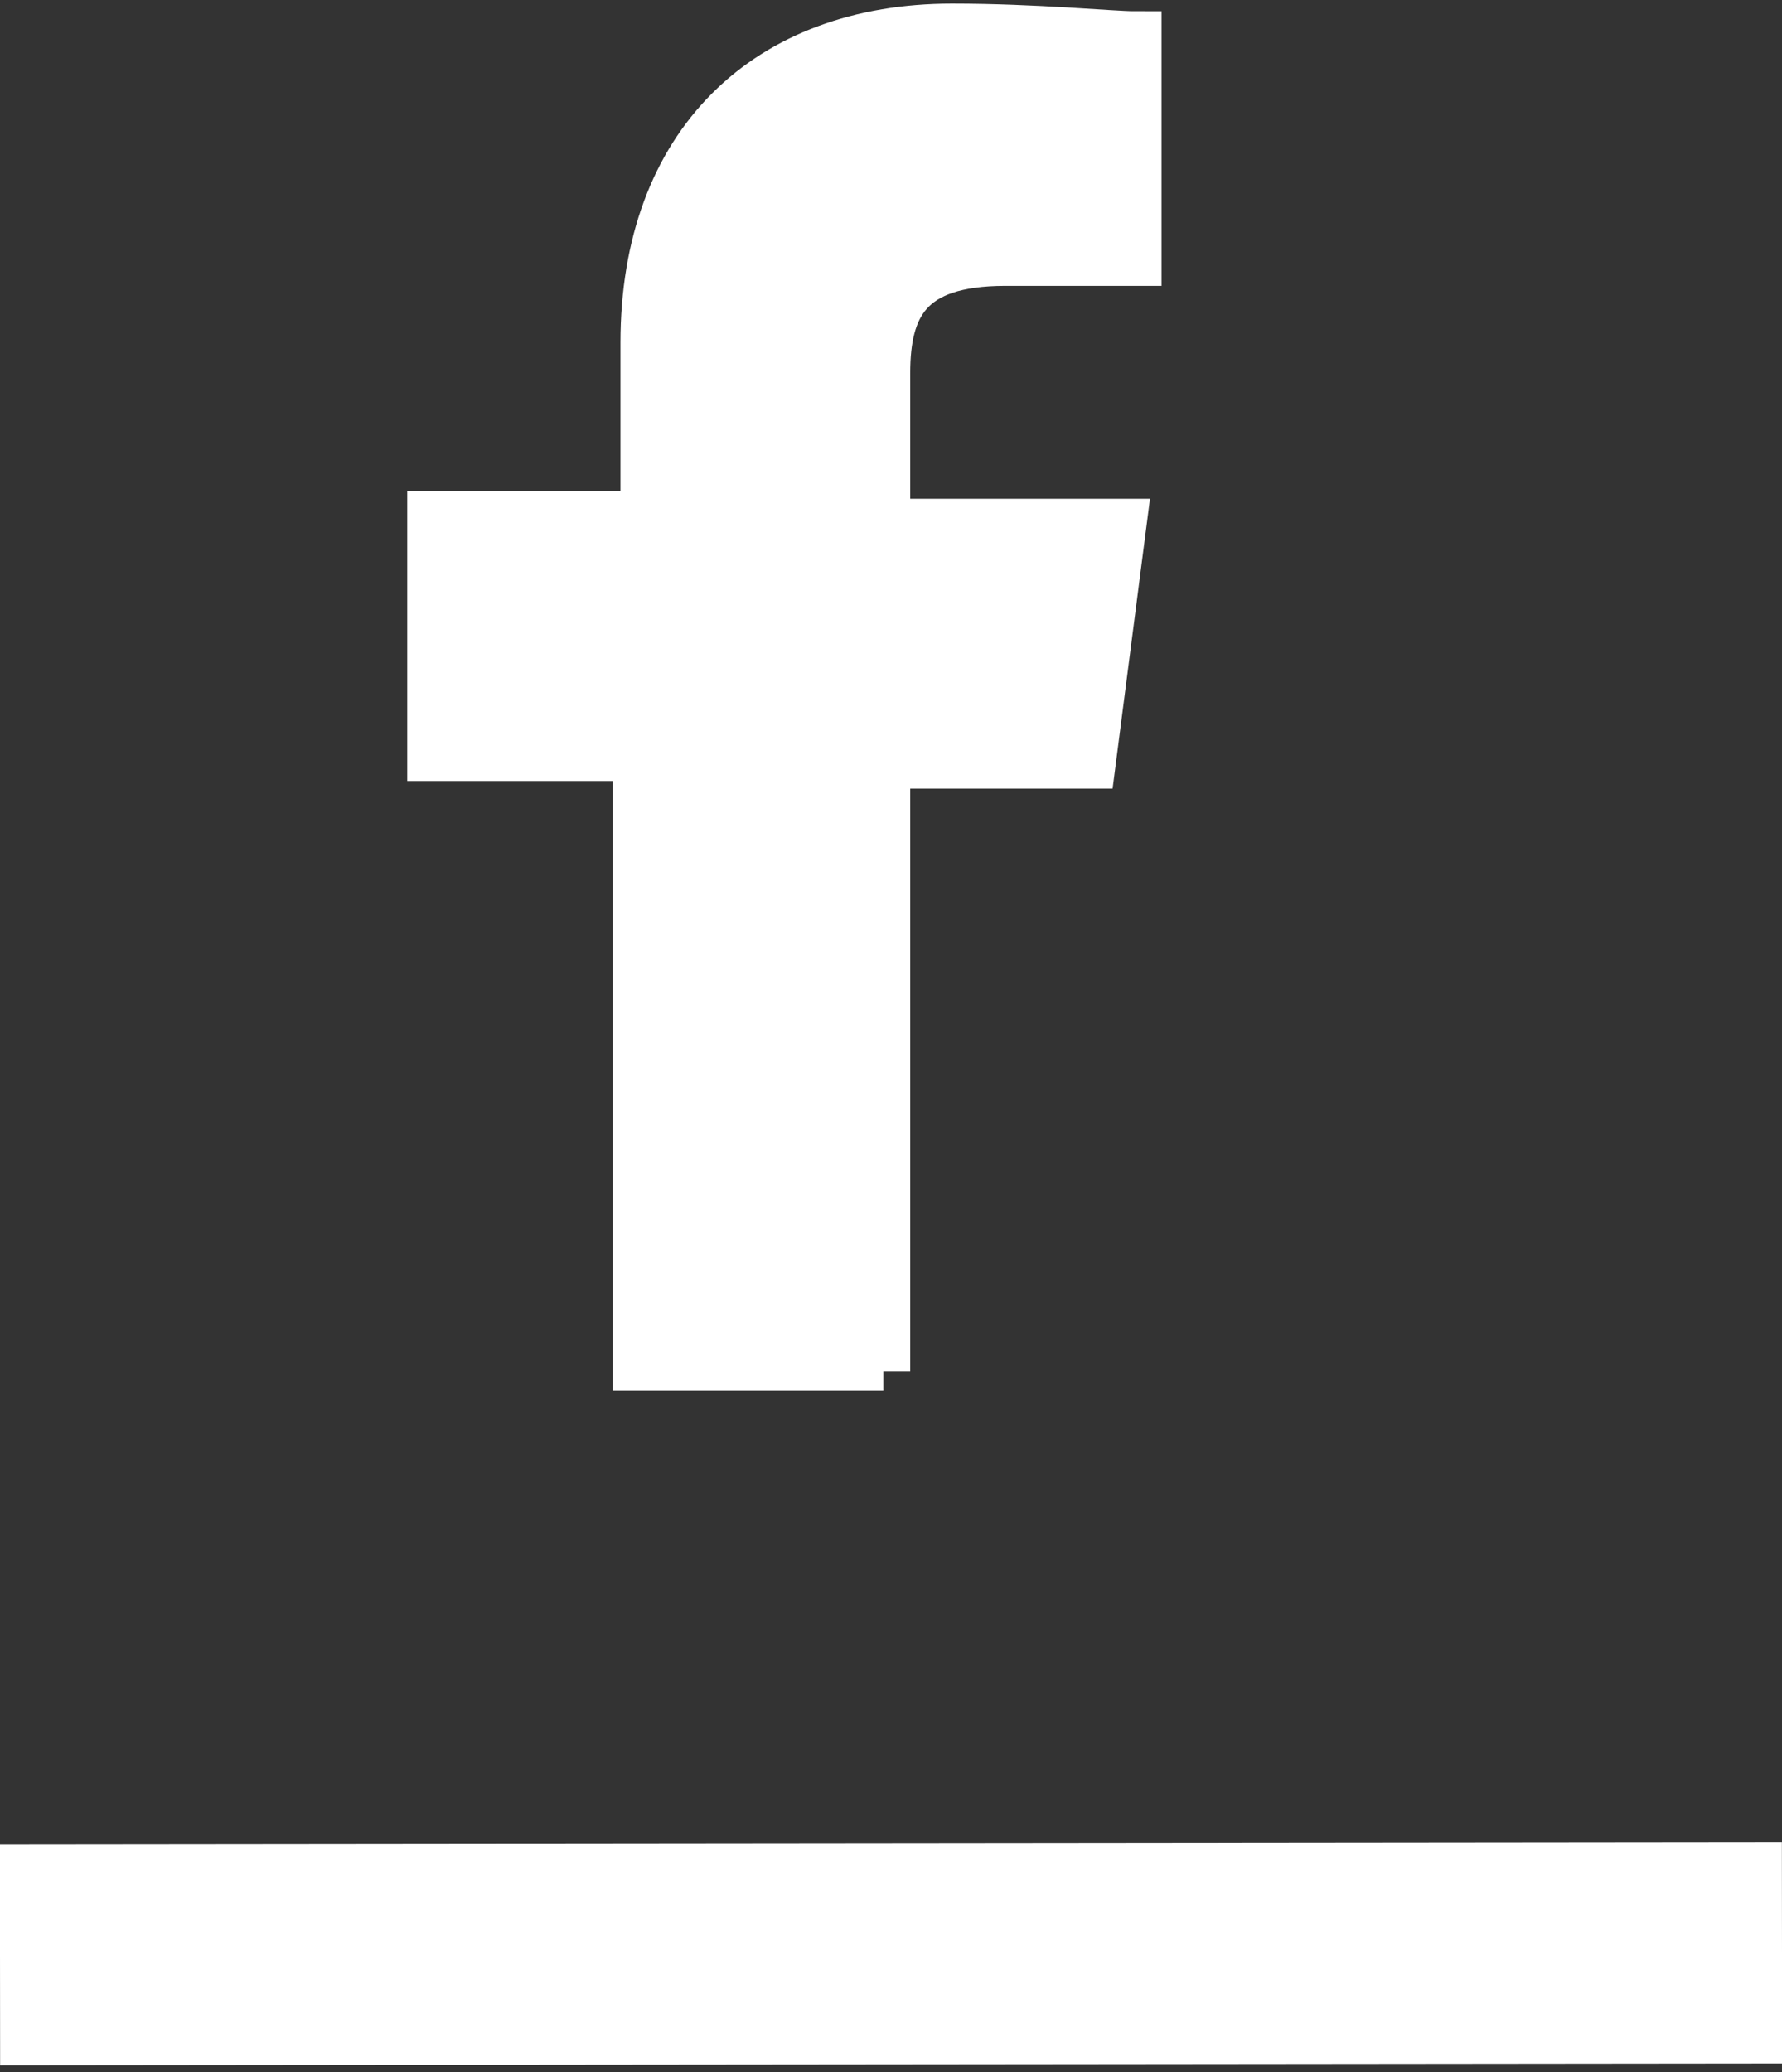 <?xml version="1.0" encoding="utf-8"?>
<!-- Generator: Adobe Illustrator 21.0.0, SVG Export Plug-In . SVG Version: 6.00 Build 0)  -->
<svg version="1.1" id="Layer_1" xmlns="http://www.w3.org/2000/svg" xmlns:xlink="http://www.w3.org/1999/xlink" x="0px" y="0px"
	 viewBox="0 0 23.4 27.2" style="enable-background:new 0 0 23.4 27.2;" xml:space="preserve">
<rect x="0" y="0" width="23.4" height="27.2" fill="#333333" stroke="none"/>
<style type="text/css">
	.st0{fill:#FFFFFF;}
	.st1{fill:none;stroke:#FFFFFF;stroke-width:0.705;stroke-miterlimit:10;}
</style>
<rect x="0" y="24.2" transform="matrix(1 -1.017983e-03 1.017983e-03 1 -2.610522e-02 1.192367e-02)" class="st0" width="23.4" height="2.9"/>
<path class="st0" d="M11.6,18v-8h2.7l0.4-3.1h-3.1v-2c0-0.9,0.3-1.5,1.6-1.5h1.7V0.5c-0.3,0-1.3-0.1-2.4-0.1c-2.4,0-4,1.5-4,4.1v2.3
	H5.7v3.1h2.7v8h3.2V18z"/>
<path class="st1" d="M11.6,18v-8h2.7l0.4-3.1h-3.1v-2c0-0.9,0.3-1.5,1.6-1.5h1.7V0.5c-0.3,0-1.3-0.1-2.4-0.1c-2.4,0-4,1.5-4,4.1v2.3
	H5.7v3.1h2.7v8h3.2V18z"/>
</svg>
